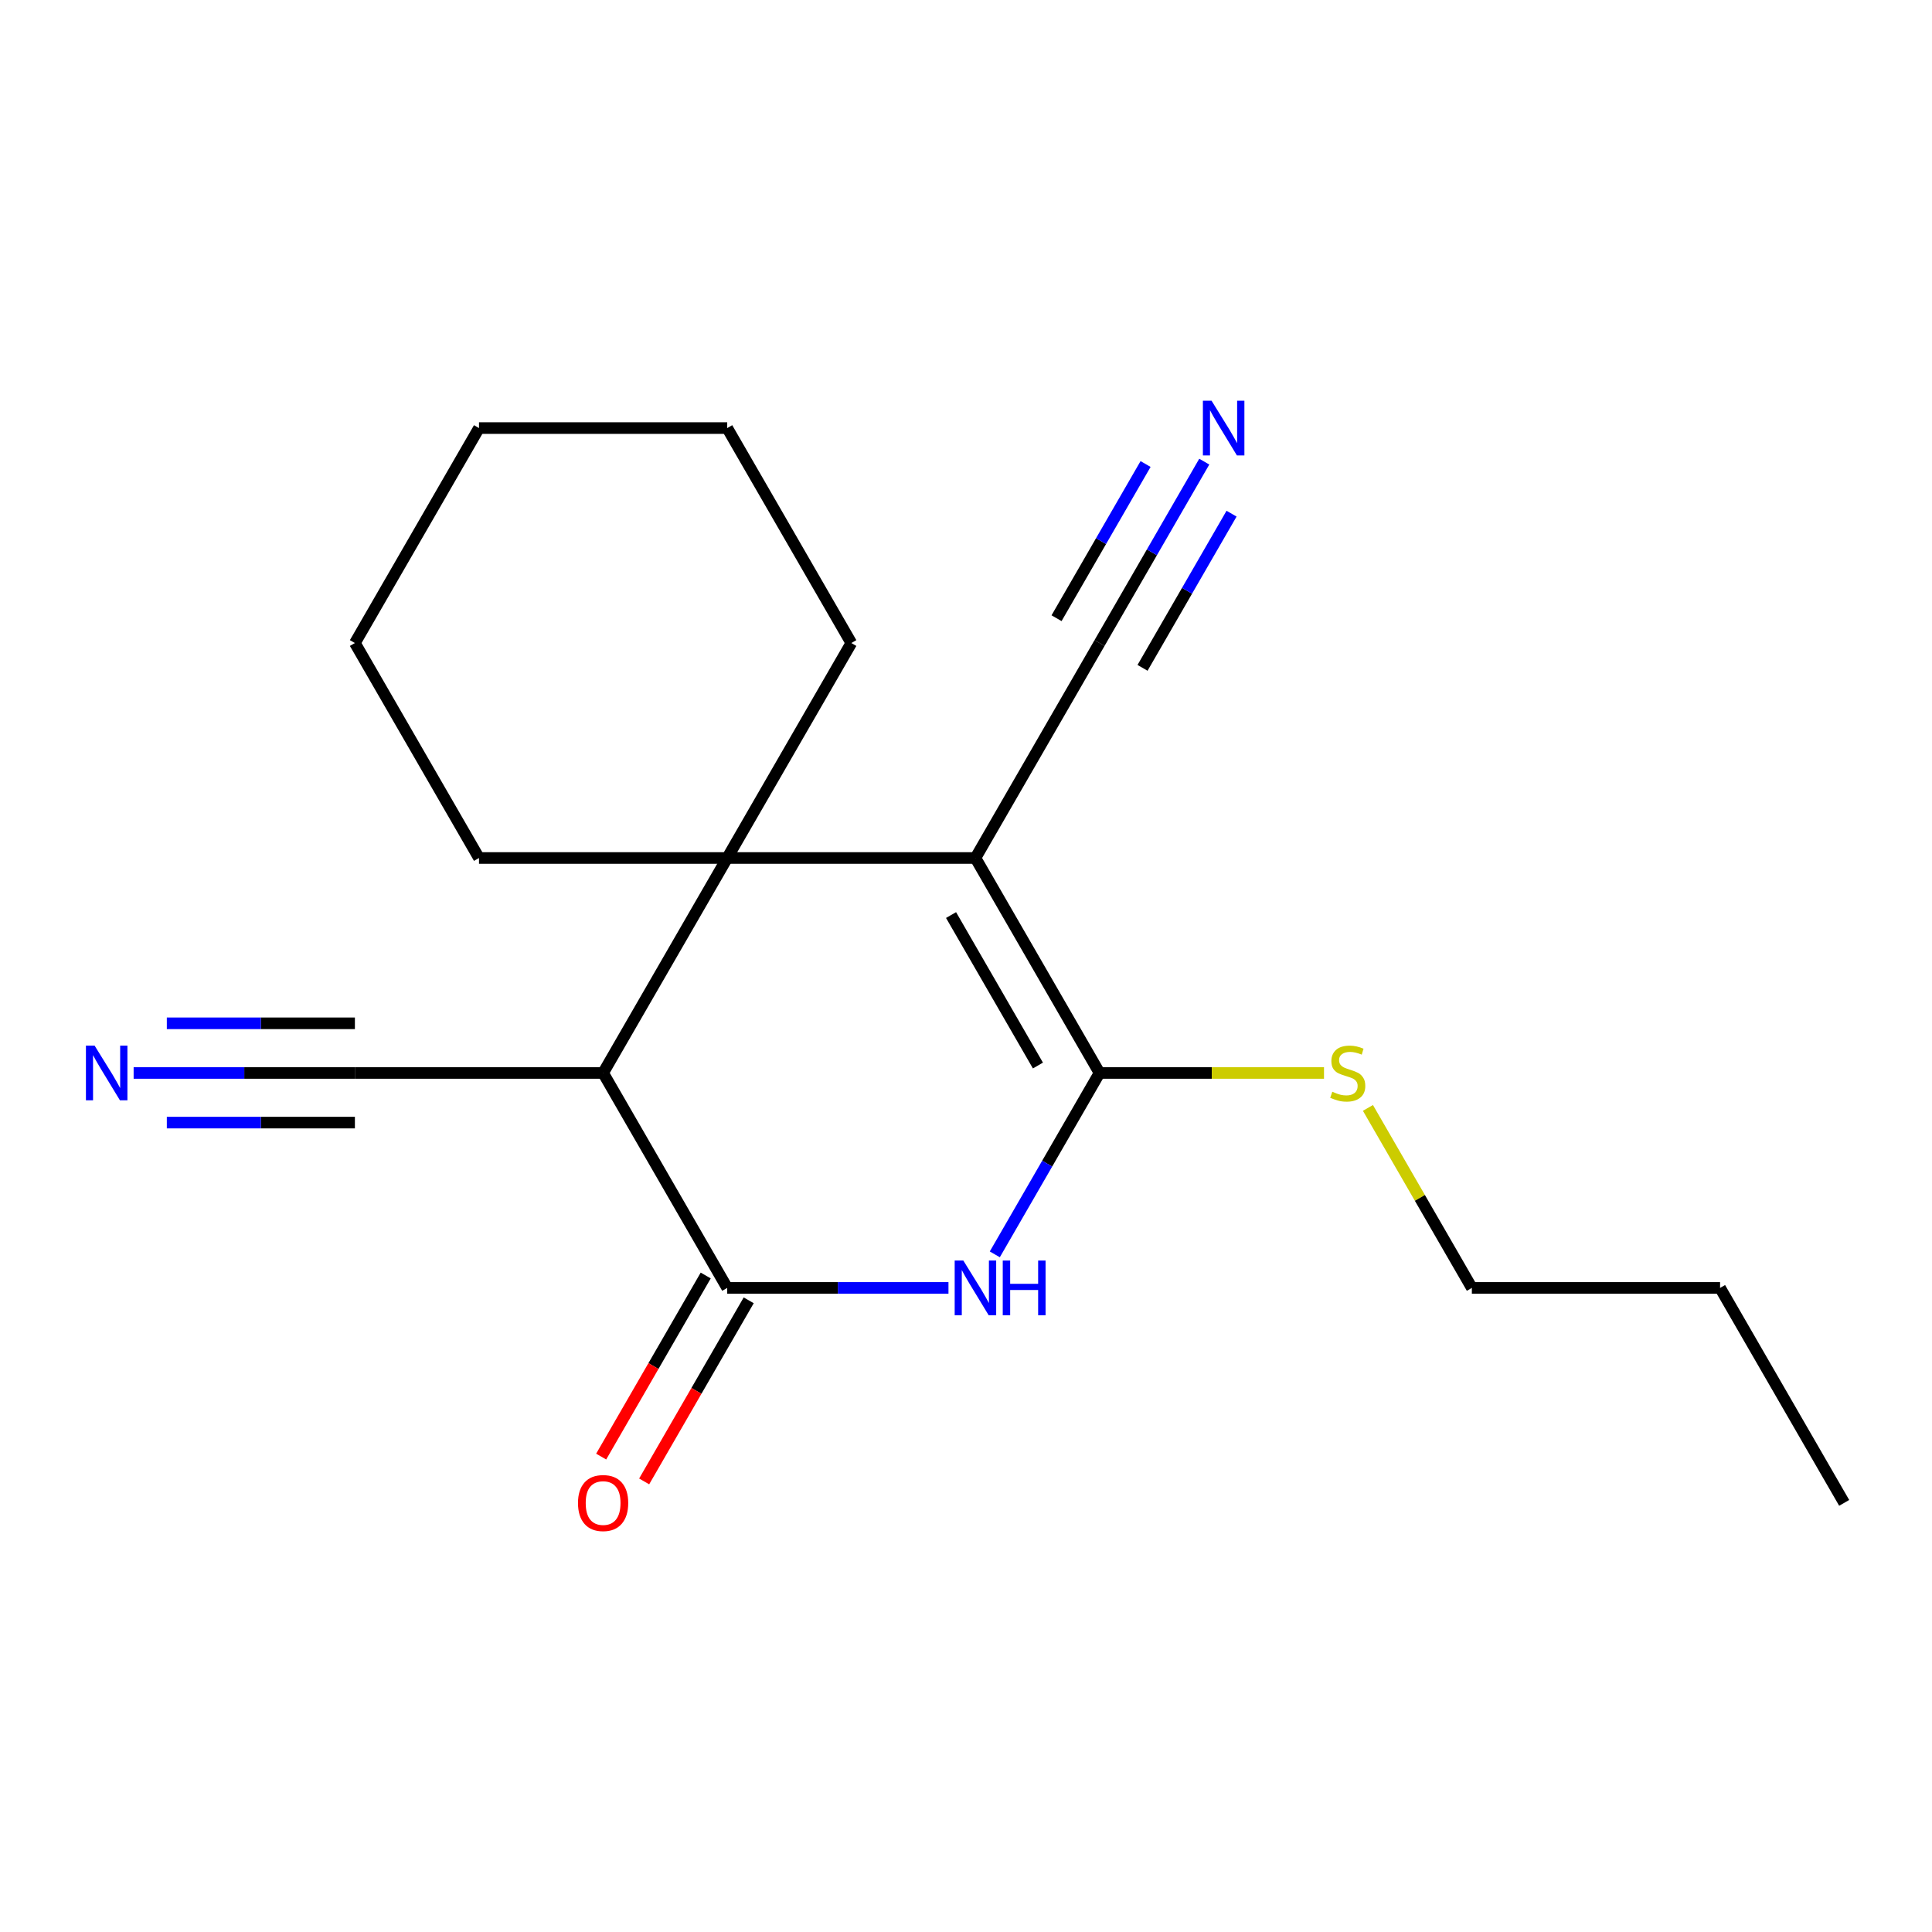 <?xml version='1.0' encoding='iso-8859-1'?>
<svg version='1.1' baseProfile='full'
              xmlns='http://www.w3.org/2000/svg'
                      xmlns:rdkit='http://www.rdkit.org/xml'
                      xmlns:xlink='http://www.w3.org/1999/xlink'
                  xml:space='preserve'
width='1000px' height='1000px' viewBox='0 0 1000 1000'>
<!-- END OF HEADER -->
<rect style='opacity:1.0;fill:#FFFFFF;stroke:none' width='1000' height='1000' x='0' y='0'> </rect>
<path class='bond-0' d='M 504.881,444.096 L 569.119,555.359' style='fill:none;fill-rule:evenodd;stroke:#000000;stroke-width:6px;stroke-linecap:butt;stroke-linejoin:miter;stroke-opacity:1' />
<path class='bond-0' d='M 492.264,473.633 L 537.231,551.517' style='fill:none;fill-rule:evenodd;stroke:#000000;stroke-width:6px;stroke-linecap:butt;stroke-linejoin:miter;stroke-opacity:1' />
<path class='bond-2' d='M 504.881,444.096 L 376.406,444.096' style='fill:none;fill-rule:evenodd;stroke:#000000;stroke-width:6px;stroke-linecap:butt;stroke-linejoin:miter;stroke-opacity:1' />
<path class='bond-5' d='M 504.881,444.096 L 569.119,332.833' style='fill:none;fill-rule:evenodd;stroke:#000000;stroke-width:6px;stroke-linecap:butt;stroke-linejoin:miter;stroke-opacity:1' />
<path class='bond-1' d='M 569.119,555.359 L 542.015,602.304' style='fill:none;fill-rule:evenodd;stroke:#000000;stroke-width:6px;stroke-linecap:butt;stroke-linejoin:miter;stroke-opacity:1' />
<path class='bond-1' d='M 542.015,602.304 L 514.911,649.25' style='fill:none;fill-rule:evenodd;stroke:#0000FF;stroke-width:6px;stroke-linecap:butt;stroke-linejoin:miter;stroke-opacity:1' />
<path class='bond-10' d='M 569.119,555.359 L 627.211,555.359' style='fill:none;fill-rule:evenodd;stroke:#000000;stroke-width:6px;stroke-linecap:butt;stroke-linejoin:miter;stroke-opacity:1' />
<path class='bond-10' d='M 627.211,555.359 L 685.303,555.359' style='fill:none;fill-rule:evenodd;stroke:#CCCC00;stroke-width:6px;stroke-linecap:butt;stroke-linejoin:miter;stroke-opacity:1' />
<path class='bond-19' d='M 490.929,666.622 L 433.668,666.622' style='fill:none;fill-rule:evenodd;stroke:#0000FF;stroke-width:6px;stroke-linecap:butt;stroke-linejoin:miter;stroke-opacity:1' />
<path class='bond-19' d='M 433.668,666.622 L 376.406,666.622' style='fill:none;fill-rule:evenodd;stroke:#000000;stroke-width:6px;stroke-linecap:butt;stroke-linejoin:miter;stroke-opacity:1' />
<path class='bond-3' d='M 376.406,444.096 L 312.168,555.359' style='fill:none;fill-rule:evenodd;stroke:#000000;stroke-width:6px;stroke-linecap:butt;stroke-linejoin:miter;stroke-opacity:1' />
<path class='bond-11' d='M 376.406,444.096 L 440.644,332.833' style='fill:none;fill-rule:evenodd;stroke:#000000;stroke-width:6px;stroke-linecap:butt;stroke-linejoin:miter;stroke-opacity:1' />
<path class='bond-12' d='M 376.406,444.096 L 247.93,444.096' style='fill:none;fill-rule:evenodd;stroke:#000000;stroke-width:6px;stroke-linecap:butt;stroke-linejoin:miter;stroke-opacity:1' />
<path class='bond-4' d='M 312.168,555.359 L 376.406,666.622' style='fill:none;fill-rule:evenodd;stroke:#000000;stroke-width:6px;stroke-linecap:butt;stroke-linejoin:miter;stroke-opacity:1' />
<path class='bond-6' d='M 312.168,555.359 L 183.693,555.359' style='fill:none;fill-rule:evenodd;stroke:#000000;stroke-width:6px;stroke-linecap:butt;stroke-linejoin:miter;stroke-opacity:1' />
<path class='bond-9' d='M 365.279,660.198 L 338.222,707.064' style='fill:none;fill-rule:evenodd;stroke:#000000;stroke-width:6px;stroke-linecap:butt;stroke-linejoin:miter;stroke-opacity:1' />
<path class='bond-9' d='M 338.222,707.064 L 311.164,753.929' style='fill:none;fill-rule:evenodd;stroke:#FF0000;stroke-width:6px;stroke-linecap:butt;stroke-linejoin:miter;stroke-opacity:1' />
<path class='bond-9' d='M 387.532,673.046 L 360.474,719.911' style='fill:none;fill-rule:evenodd;stroke:#000000;stroke-width:6px;stroke-linecap:butt;stroke-linejoin:miter;stroke-opacity:1' />
<path class='bond-9' d='M 360.474,719.911 L 333.416,766.777' style='fill:none;fill-rule:evenodd;stroke:#FF0000;stroke-width:6px;stroke-linecap:butt;stroke-linejoin:miter;stroke-opacity:1' />
<path class='bond-7' d='M 569.119,332.833 L 596.223,285.887' style='fill:none;fill-rule:evenodd;stroke:#000000;stroke-width:6px;stroke-linecap:butt;stroke-linejoin:miter;stroke-opacity:1' />
<path class='bond-7' d='M 596.223,285.887 L 623.327,238.942' style='fill:none;fill-rule:evenodd;stroke:#0000FF;stroke-width:6px;stroke-linecap:butt;stroke-linejoin:miter;stroke-opacity:1' />
<path class='bond-7' d='M 591.372,345.68 L 614.41,305.777' style='fill:none;fill-rule:evenodd;stroke:#000000;stroke-width:6px;stroke-linecap:butt;stroke-linejoin:miter;stroke-opacity:1' />
<path class='bond-7' d='M 614.41,305.777 L 637.448,265.873' style='fill:none;fill-rule:evenodd;stroke:#0000FF;stroke-width:6px;stroke-linecap:butt;stroke-linejoin:miter;stroke-opacity:1' />
<path class='bond-7' d='M 546.866,319.985 L 569.905,280.081' style='fill:none;fill-rule:evenodd;stroke:#000000;stroke-width:6px;stroke-linecap:butt;stroke-linejoin:miter;stroke-opacity:1' />
<path class='bond-7' d='M 569.905,280.081 L 592.943,240.178' style='fill:none;fill-rule:evenodd;stroke:#0000FF;stroke-width:6px;stroke-linecap:butt;stroke-linejoin:miter;stroke-opacity:1' />
<path class='bond-8' d='M 183.693,555.359 L 126.431,555.359' style='fill:none;fill-rule:evenodd;stroke:#000000;stroke-width:6px;stroke-linecap:butt;stroke-linejoin:miter;stroke-opacity:1' />
<path class='bond-8' d='M 126.431,555.359 L 69.169,555.359' style='fill:none;fill-rule:evenodd;stroke:#0000FF;stroke-width:6px;stroke-linecap:butt;stroke-linejoin:miter;stroke-opacity:1' />
<path class='bond-8' d='M 183.693,529.664 L 135.02,529.664' style='fill:none;fill-rule:evenodd;stroke:#000000;stroke-width:6px;stroke-linecap:butt;stroke-linejoin:miter;stroke-opacity:1' />
<path class='bond-8' d='M 135.02,529.664 L 86.347,529.664' style='fill:none;fill-rule:evenodd;stroke:#0000FF;stroke-width:6px;stroke-linecap:butt;stroke-linejoin:miter;stroke-opacity:1' />
<path class='bond-8' d='M 183.693,581.054 L 135.02,581.054' style='fill:none;fill-rule:evenodd;stroke:#000000;stroke-width:6px;stroke-linecap:butt;stroke-linejoin:miter;stroke-opacity:1' />
<path class='bond-8' d='M 135.02,581.054 L 86.347,581.054' style='fill:none;fill-rule:evenodd;stroke:#0000FF;stroke-width:6px;stroke-linecap:butt;stroke-linejoin:miter;stroke-opacity:1' />
<path class='bond-13' d='M 708.04,573.451 L 734.936,620.036' style='fill:none;fill-rule:evenodd;stroke:#CCCC00;stroke-width:6px;stroke-linecap:butt;stroke-linejoin:miter;stroke-opacity:1' />
<path class='bond-13' d='M 734.936,620.036 L 761.832,666.622' style='fill:none;fill-rule:evenodd;stroke:#000000;stroke-width:6px;stroke-linecap:butt;stroke-linejoin:miter;stroke-opacity:1' />
<path class='bond-15' d='M 440.644,332.833 L 376.406,221.57' style='fill:none;fill-rule:evenodd;stroke:#000000;stroke-width:6px;stroke-linecap:butt;stroke-linejoin:miter;stroke-opacity:1' />
<path class='bond-16' d='M 247.93,444.096 L 183.693,332.833' style='fill:none;fill-rule:evenodd;stroke:#000000;stroke-width:6px;stroke-linecap:butt;stroke-linejoin:miter;stroke-opacity:1' />
<path class='bond-14' d='M 761.832,666.622 L 890.308,666.622' style='fill:none;fill-rule:evenodd;stroke:#000000;stroke-width:6px;stroke-linecap:butt;stroke-linejoin:miter;stroke-opacity:1' />
<path class='bond-17' d='M 890.308,666.622 L 954.545,777.885' style='fill:none;fill-rule:evenodd;stroke:#000000;stroke-width:6px;stroke-linecap:butt;stroke-linejoin:miter;stroke-opacity:1' />
<path class='bond-20' d='M 376.406,221.57 L 247.93,221.57' style='fill:none;fill-rule:evenodd;stroke:#000000;stroke-width:6px;stroke-linecap:butt;stroke-linejoin:miter;stroke-opacity:1' />
<path class='bond-18' d='M 183.693,332.833 L 247.93,221.57' style='fill:none;fill-rule:evenodd;stroke:#000000;stroke-width:6px;stroke-linecap:butt;stroke-linejoin:miter;stroke-opacity:1' />
<path  class='atom-2' d='M 498.621 652.462
L 507.901 667.462
Q 508.821 668.942, 510.301 671.622
Q 511.781 674.302, 511.861 674.462
L 511.861 652.462
L 515.621 652.462
L 515.621 680.782
L 511.741 680.782
L 501.781 664.382
Q 500.621 662.462, 499.381 660.262
Q 498.181 658.062, 497.821 657.382
L 497.821 680.782
L 494.141 680.782
L 494.141 652.462
L 498.621 652.462
' fill='#0000FF'/>
<path  class='atom-2' d='M 519.021 652.462
L 522.861 652.462
L 522.861 664.502
L 537.341 664.502
L 537.341 652.462
L 541.181 652.462
L 541.181 680.782
L 537.341 680.782
L 537.341 667.702
L 522.861 667.702
L 522.861 680.782
L 519.021 680.782
L 519.021 652.462
' fill='#0000FF'/>
<path  class='atom-8' d='M 627.097 207.41
L 636.377 222.41
Q 637.297 223.89, 638.777 226.57
Q 640.257 229.25, 640.337 229.41
L 640.337 207.41
L 644.097 207.41
L 644.097 235.73
L 640.217 235.73
L 630.257 219.33
Q 629.097 217.41, 627.857 215.21
Q 626.657 213.01, 626.297 212.33
L 626.297 235.73
L 622.617 235.73
L 622.617 207.41
L 627.097 207.41
' fill='#0000FF'/>
<path  class='atom-9' d='M 48.957 541.199
L 58.237 556.199
Q 59.157 557.679, 60.637 560.359
Q 62.117 563.039, 62.197 563.199
L 62.197 541.199
L 65.957 541.199
L 65.957 569.519
L 62.077 569.519
L 52.117 553.119
Q 50.957 551.199, 49.717 548.999
Q 48.517 546.799, 48.157 546.119
L 48.157 569.519
L 44.477 569.519
L 44.477 541.199
L 48.957 541.199
' fill='#0000FF'/>
<path  class='atom-10' d='M 299.168 777.965
Q 299.168 771.165, 302.528 767.365
Q 305.888 763.565, 312.168 763.565
Q 318.448 763.565, 321.808 767.365
Q 325.168 771.165, 325.168 777.965
Q 325.168 784.845, 321.768 788.765
Q 318.368 792.645, 312.168 792.645
Q 305.928 792.645, 302.528 788.765
Q 299.168 784.885, 299.168 777.965
M 312.168 789.445
Q 316.488 789.445, 318.808 786.565
Q 321.168 783.645, 321.168 777.965
Q 321.168 772.405, 318.808 769.605
Q 316.488 766.765, 312.168 766.765
Q 307.848 766.765, 305.488 769.565
Q 303.168 772.365, 303.168 777.965
Q 303.168 783.685, 305.488 786.565
Q 307.848 789.445, 312.168 789.445
' fill='#FF0000'/>
<path  class='atom-11' d='M 689.594 565.079
Q 689.914 565.199, 691.234 565.759
Q 692.554 566.319, 693.994 566.679
Q 695.474 566.999, 696.914 566.999
Q 699.594 566.999, 701.154 565.719
Q 702.714 564.399, 702.714 562.119
Q 702.714 560.559, 701.914 559.599
Q 701.154 558.639, 699.954 558.119
Q 698.754 557.599, 696.754 556.999
Q 694.234 556.239, 692.714 555.519
Q 691.234 554.799, 690.154 553.279
Q 689.114 551.759, 689.114 549.199
Q 689.114 545.639, 691.514 543.439
Q 693.954 541.239, 698.754 541.239
Q 702.034 541.239, 705.754 542.799
L 704.834 545.879
Q 701.434 544.479, 698.874 544.479
Q 696.114 544.479, 694.594 545.639
Q 693.074 546.759, 693.114 548.719
Q 693.114 550.239, 693.874 551.159
Q 694.674 552.079, 695.794 552.599
Q 696.954 553.119, 698.874 553.719
Q 701.434 554.519, 702.954 555.319
Q 704.474 556.119, 705.554 557.759
Q 706.674 559.359, 706.674 562.119
Q 706.674 566.039, 704.034 568.159
Q 701.434 570.239, 697.074 570.239
Q 694.554 570.239, 692.634 569.679
Q 690.754 569.159, 688.514 568.239
L 689.594 565.079
' fill='#CCCC00'/>
</svg>
